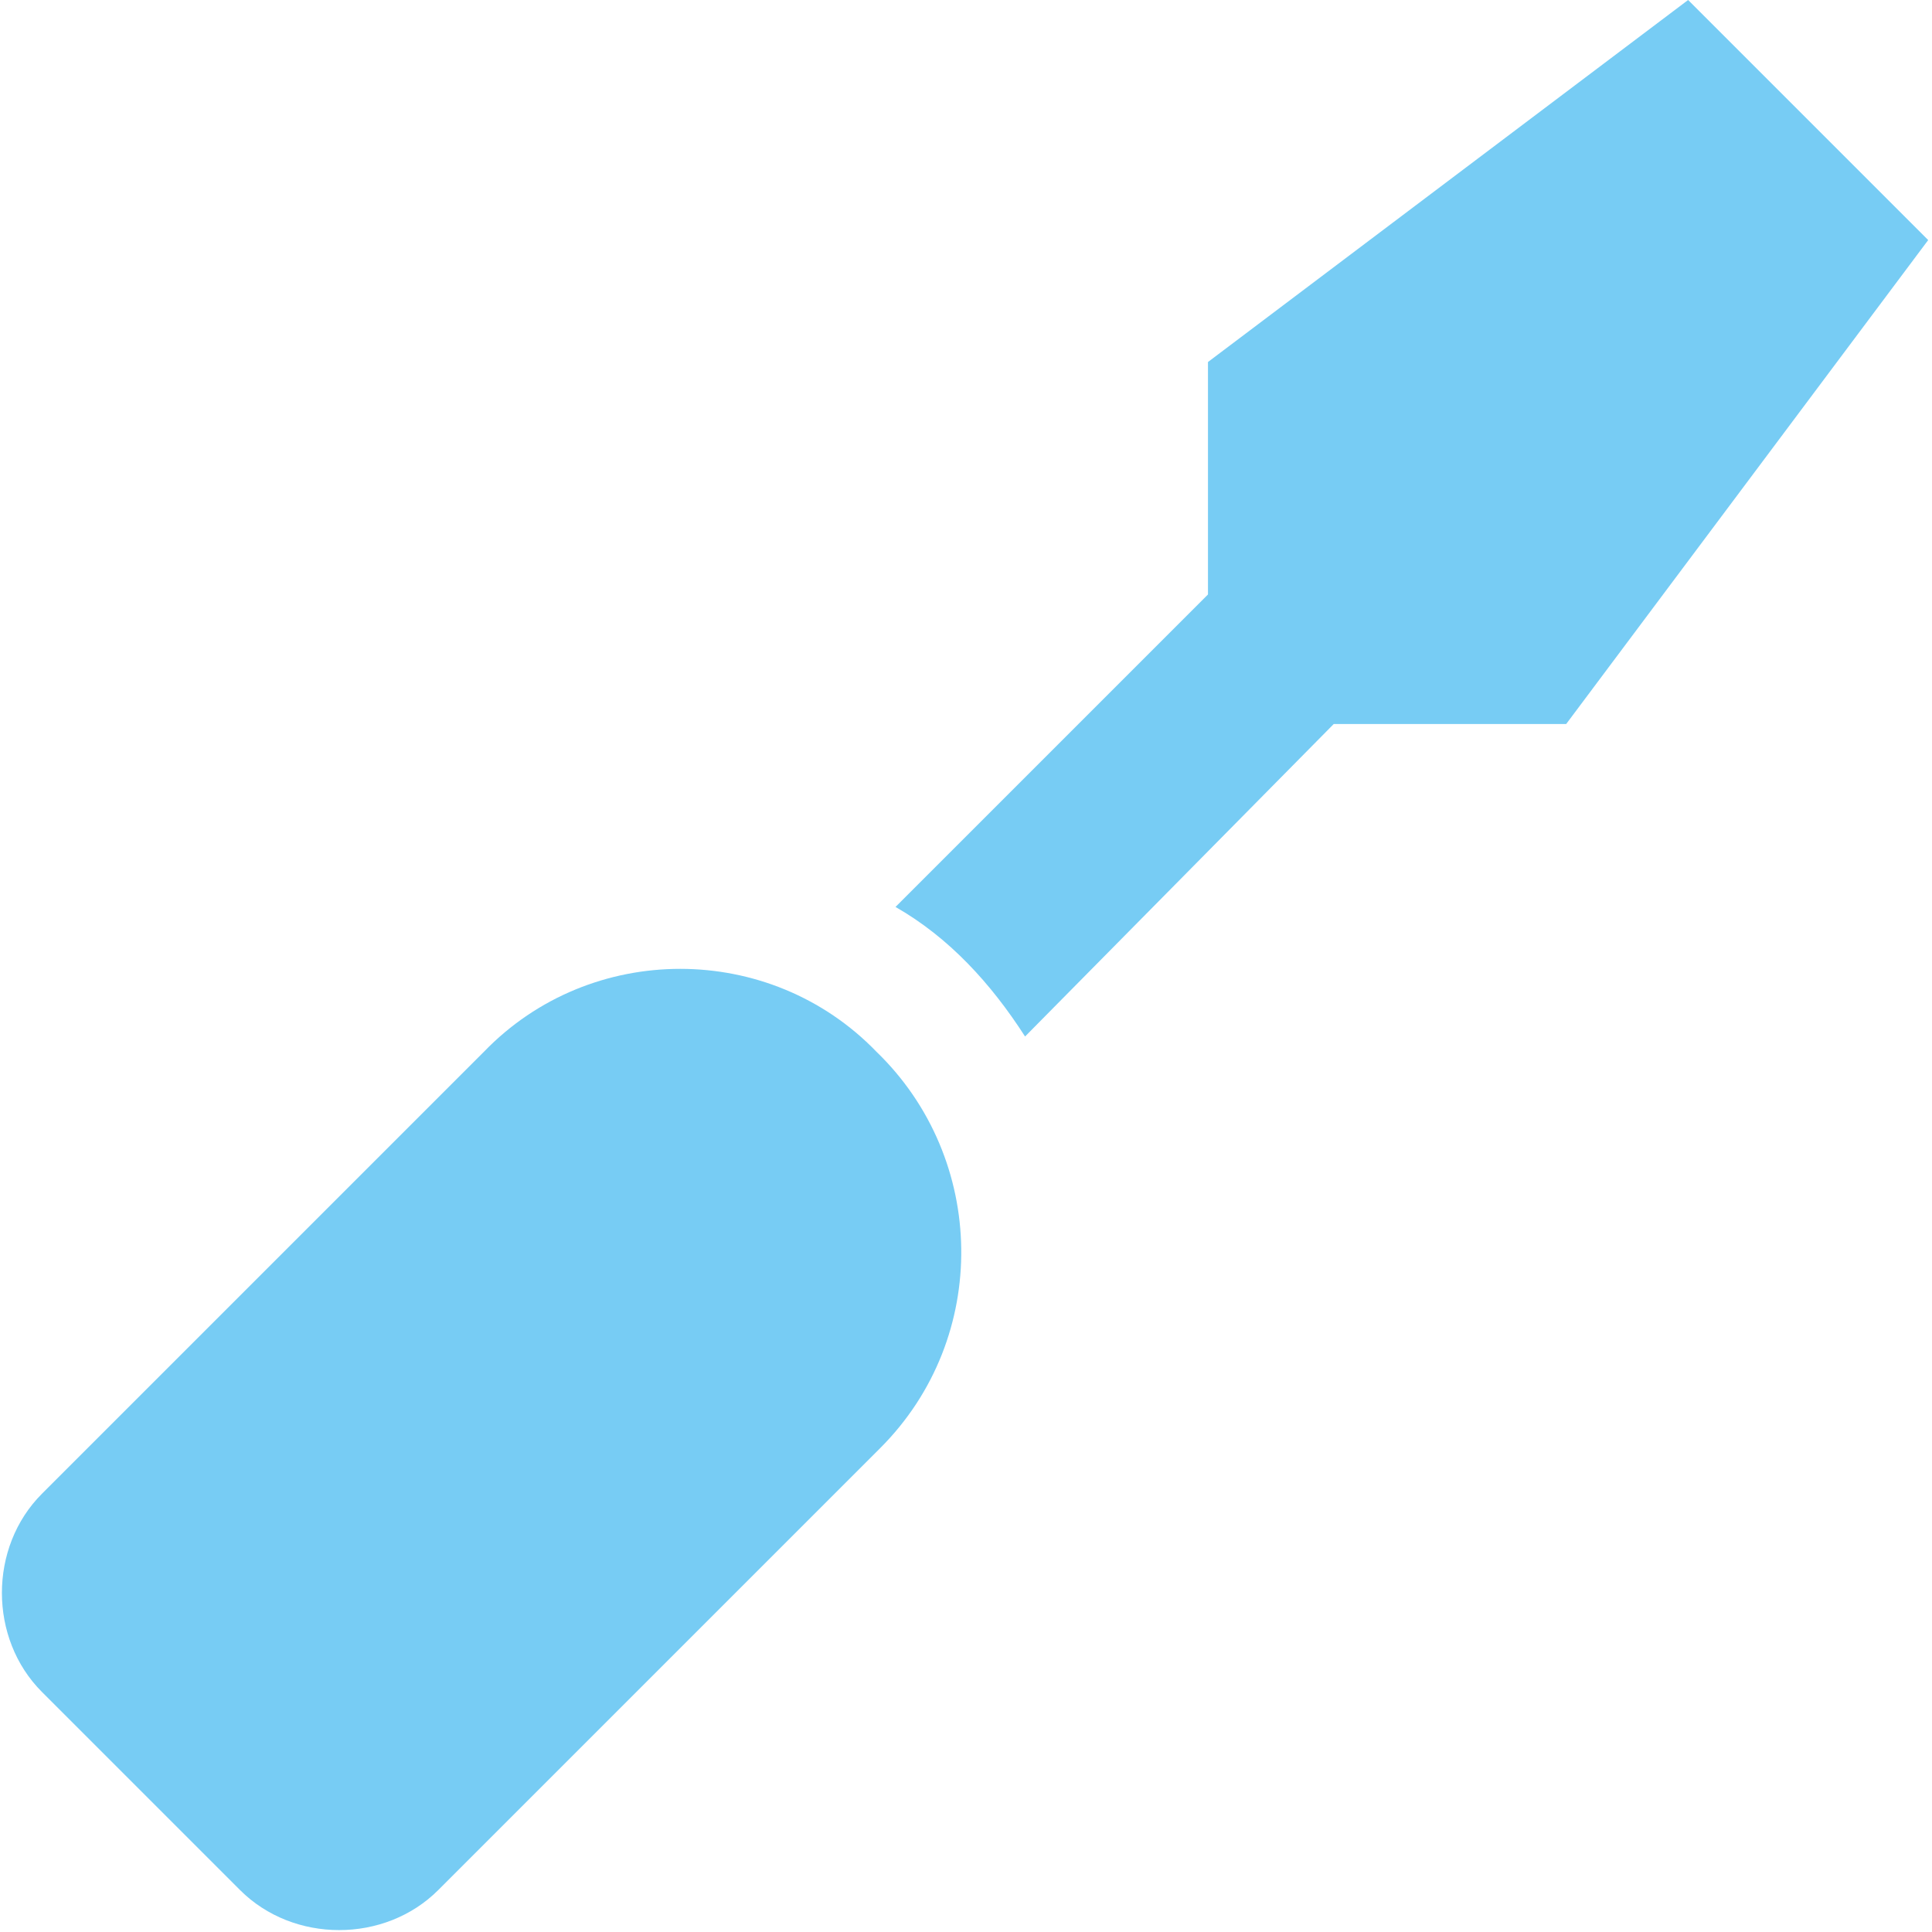 <?xml version="1.0" encoding="UTF-8"?> <svg xmlns="http://www.w3.org/2000/svg" xmlns:xlink="http://www.w3.org/1999/xlink" version="1.1" id="Layer_1" x="0px" y="0px" viewBox="0 0 50.7 50.7" style="enable-background:new 0 0 50.7 50.7;" xml:space="preserve"> <style type="text/css"> .st0{fill:#77CCF4;} </style> <path id="screwdriver" class="st0" d="M44.3,0L31.7,9.5v6.1l-8.2,8.2c1.4,0.8,2.5,2,3.4,3.4L35,19h6.1l9.5-12.7L44.3,0z M12.7,27.6 L1.1,39.2c-1.4,1.4-1.4,3.8,0,5.2l5.2,5.2c1.4,1.4,3.8,1.4,5.2,0c0,0,0,0,0,0L23.1,38c2.9-2.9,2.8-7.6-0.1-10.4 C20.2,24.7,15.5,24.7,12.7,27.6z"></path> </svg> 